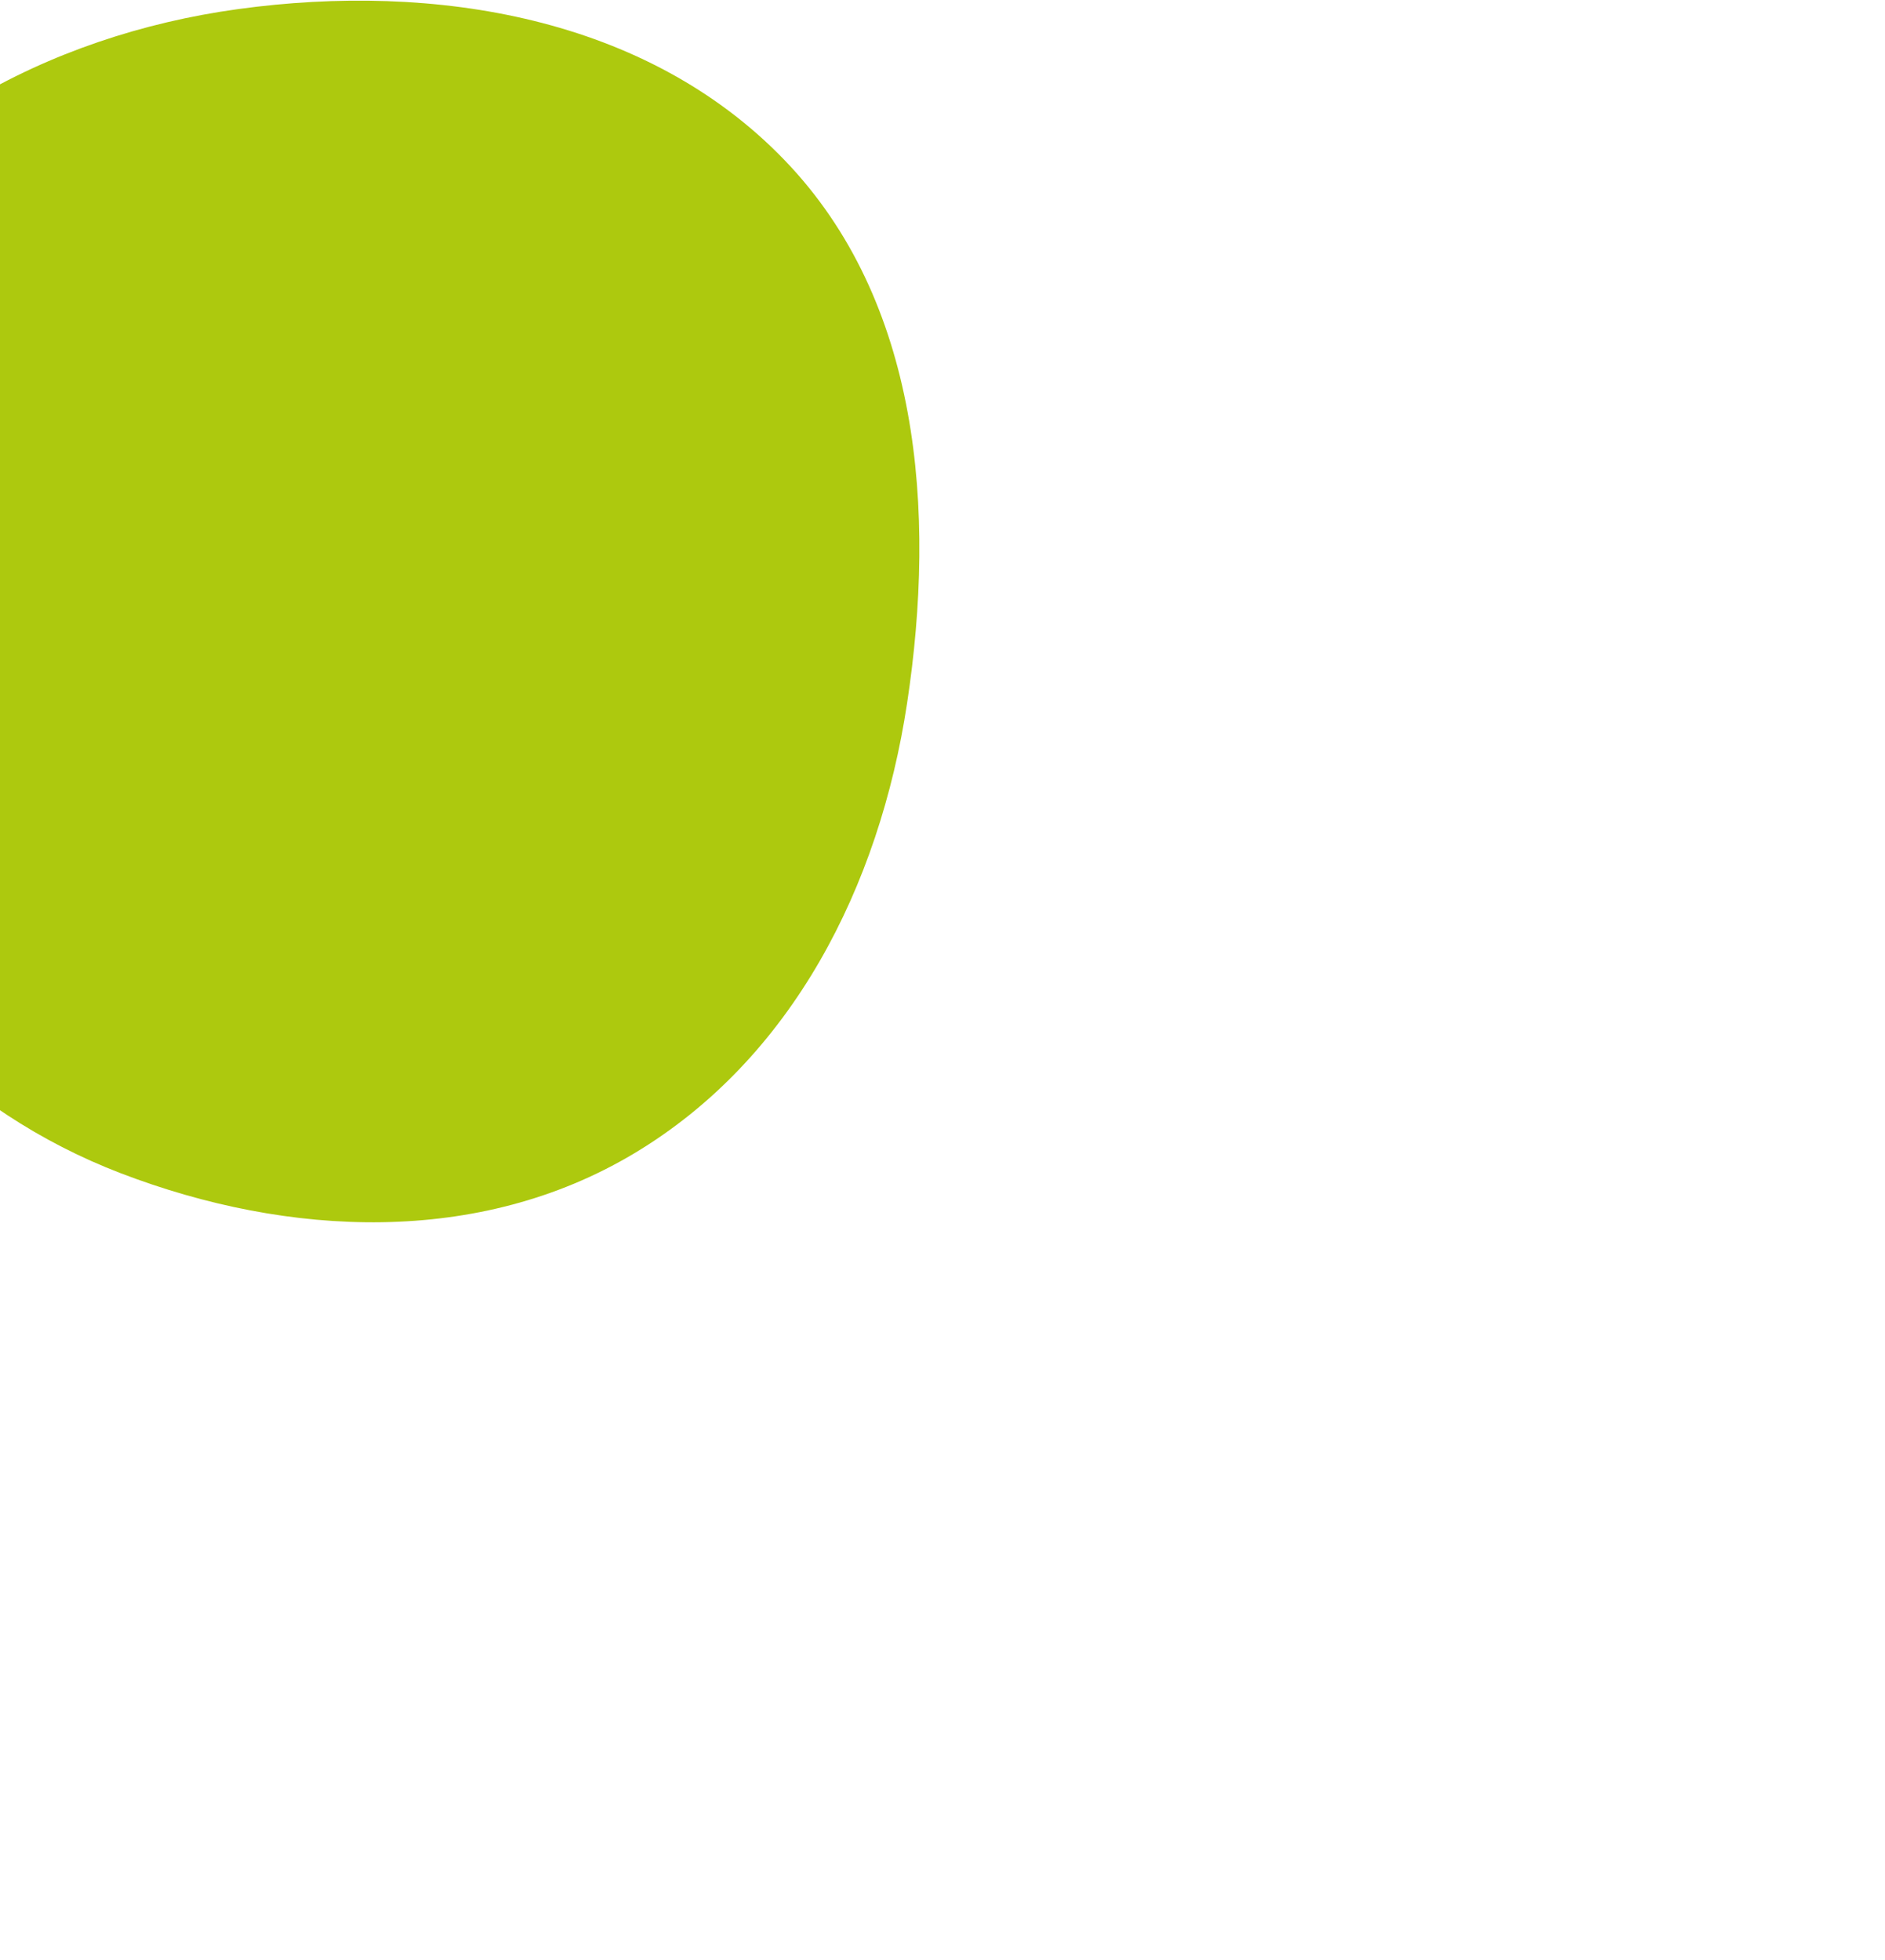 <svg viewBox="0 0 580 603" fill="none" xmlns="http://www.w3.org/2000/svg">
    <path fill-rule="evenodd" clip-rule="evenodd" d="M241.408 49.269C283.102 92.543 288.107 157.01 279.091 216.421C270.569 272.584 243.799 325.75 195.032 354.882C147.47 383.294 88.906 380.761 37.172 360.938C-12.527 341.895 -50.195 302.82 -69.887 253.375C-90.818 200.817 -97.97 141.183 -69.907 92.062C-40.556 40.684 14.647 10.854 73.266 2.797C133.874 -5.534 198.96 5.213 241.408 49.269Z" fill="#ADC90E"/>
</svg>
